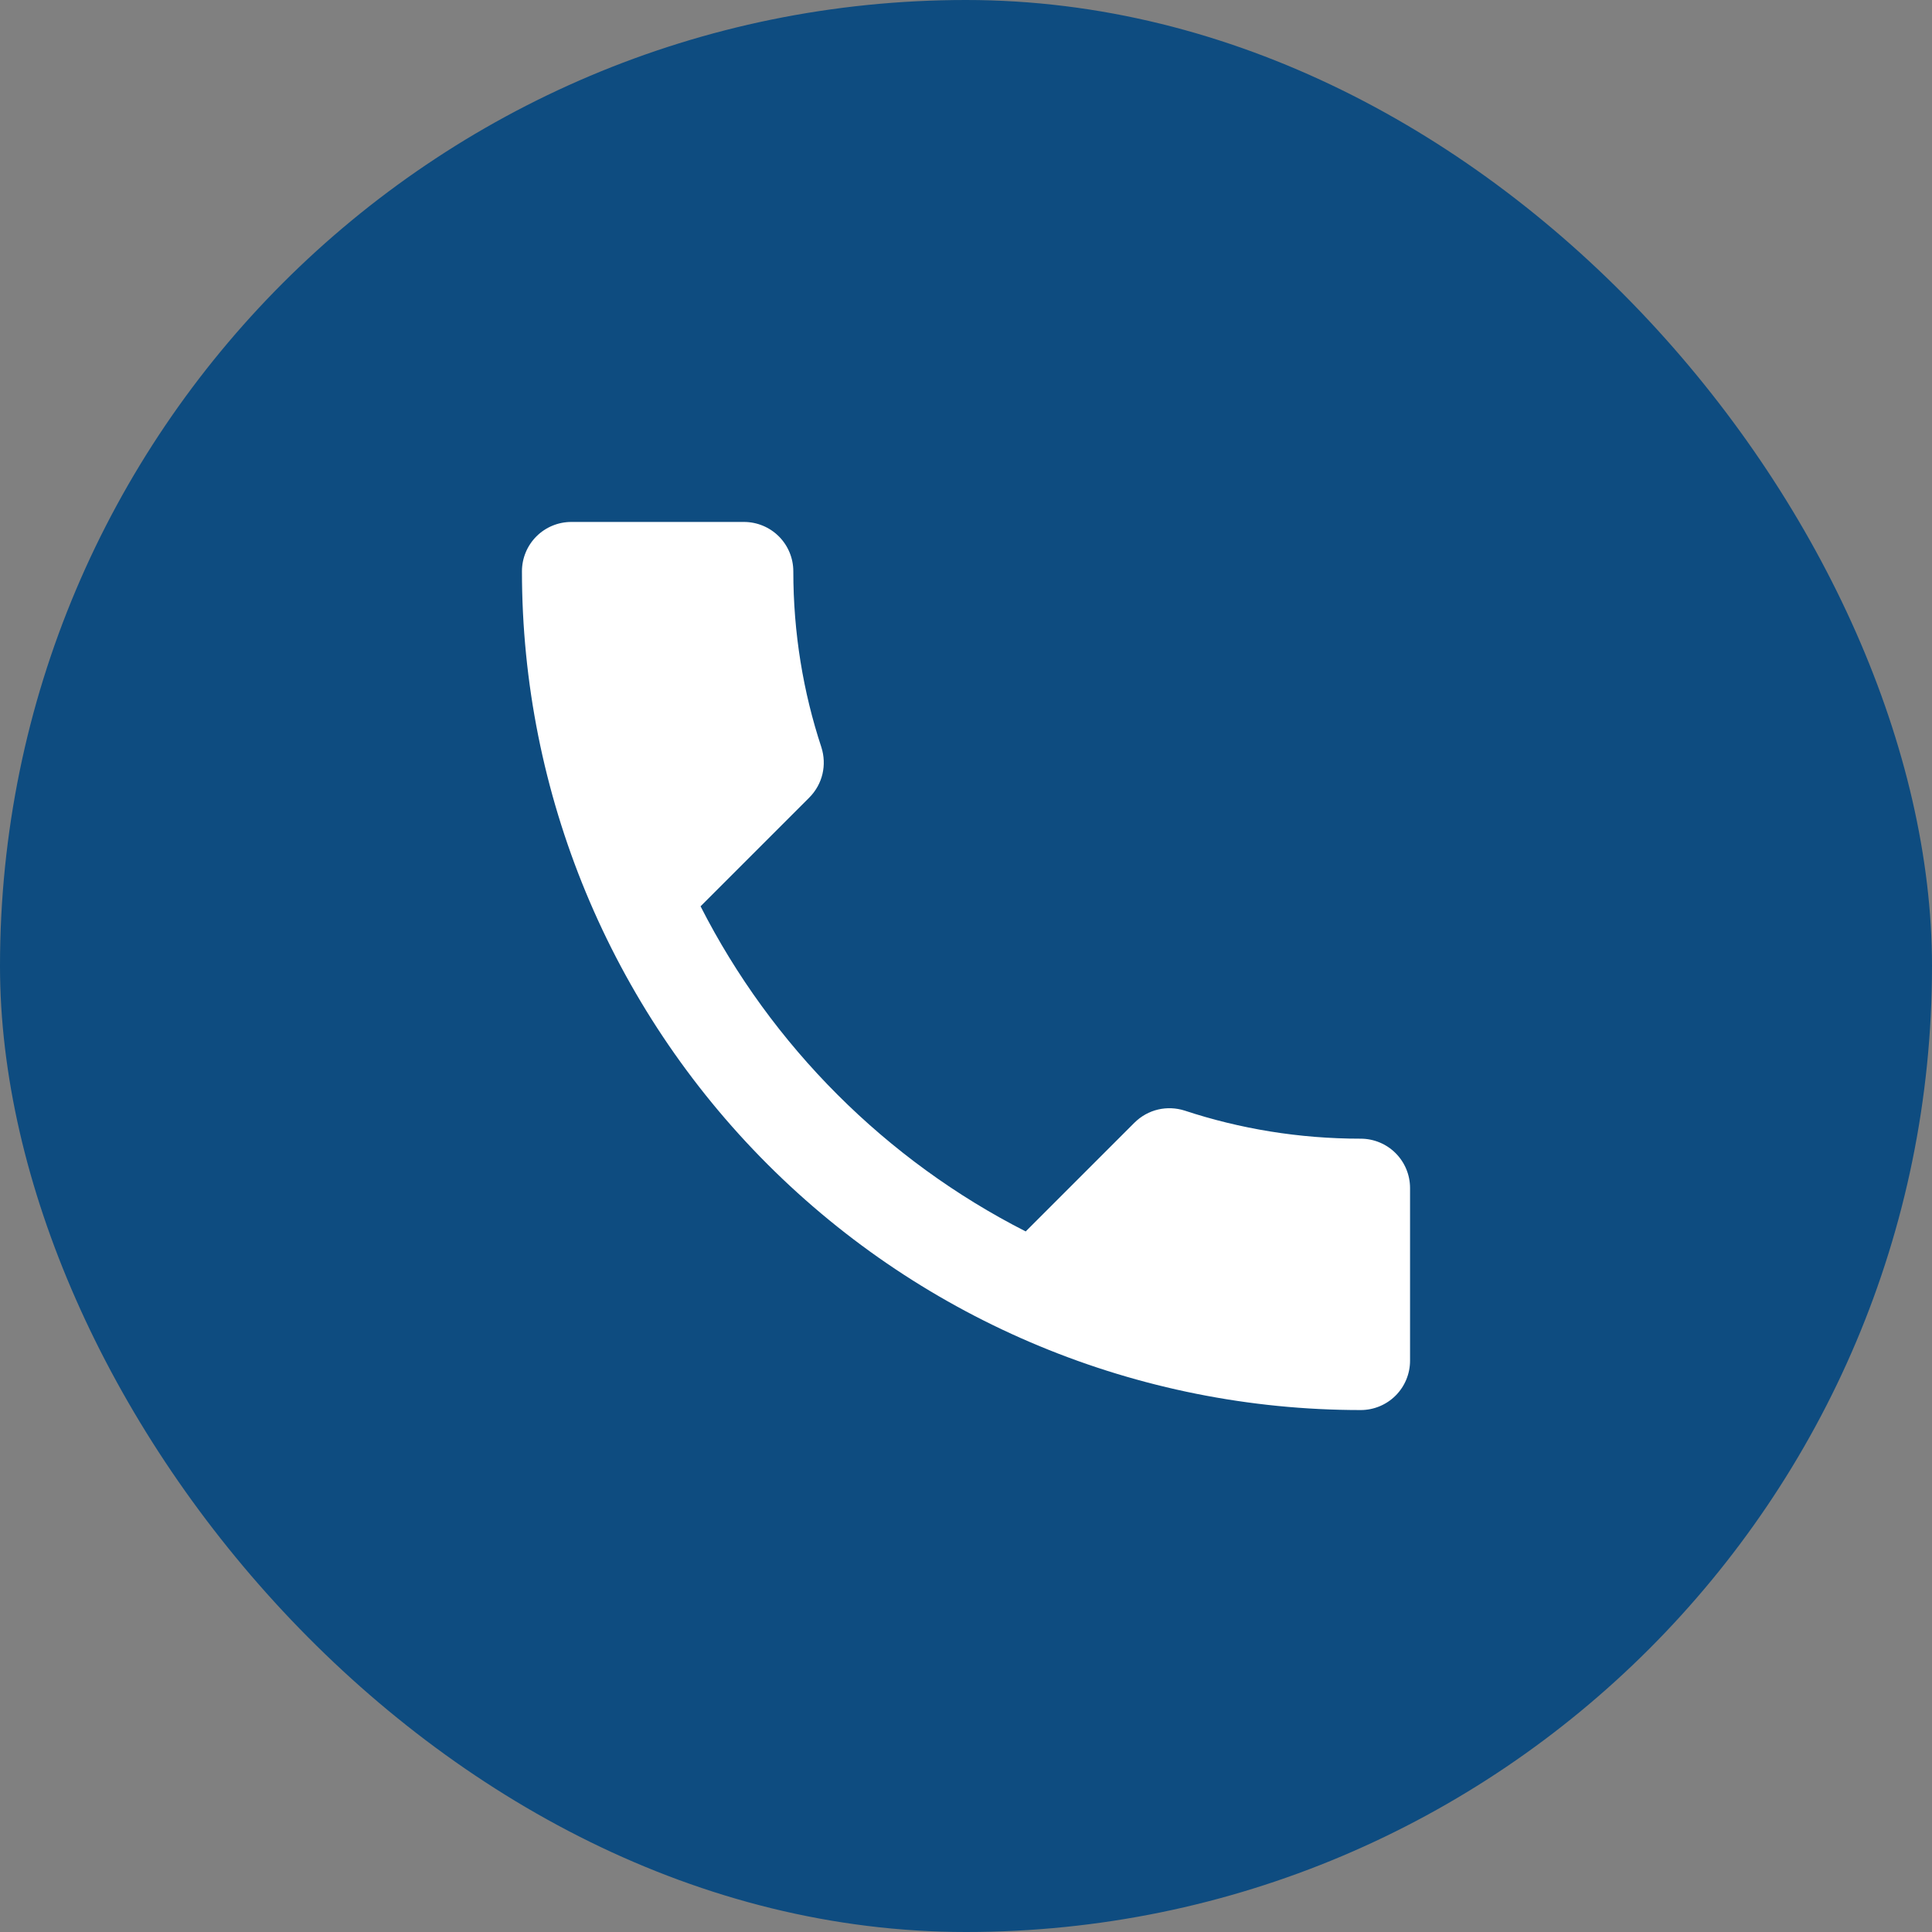 <svg xmlns="http://www.w3.org/2000/svg" width="220" height="220" viewBox="0 0 220 220" fill="none"><rect x="0" y="0" width="220" height="220" fill="#808080" stroke="none"/><rect width="220" height="220" rx="110" fill="#0E4C80"></rect><path d="M79.774 103.202C87.864 119.102 100.898 132.136 116.798 140.226L129.158 127.866C130.732 126.293 132.923 125.844 134.889 126.462C141.182 128.54 147.923 129.664 154.946 129.664C156.436 129.664 157.865 130.256 158.919 131.31C159.973 132.363 160.565 133.792 160.565 135.282V154.946C160.565 156.436 159.973 157.865 158.919 158.919C157.865 159.973 156.436 160.565 154.946 160.565C129.615 160.565 105.322 150.502 87.41 132.59C69.498 114.678 59.435 90.385 59.435 65.054C59.435 63.564 60.028 62.135 61.081 61.081C62.135 60.028 63.564 59.435 65.054 59.435H84.718C86.208 59.435 87.637 60.028 88.691 61.081C89.744 62.135 90.336 63.564 90.336 65.054C90.336 72.077 91.46 78.819 93.538 85.111C94.156 87.078 93.707 89.269 92.134 90.842L79.774 103.202Z" fill="white"></path></svg>